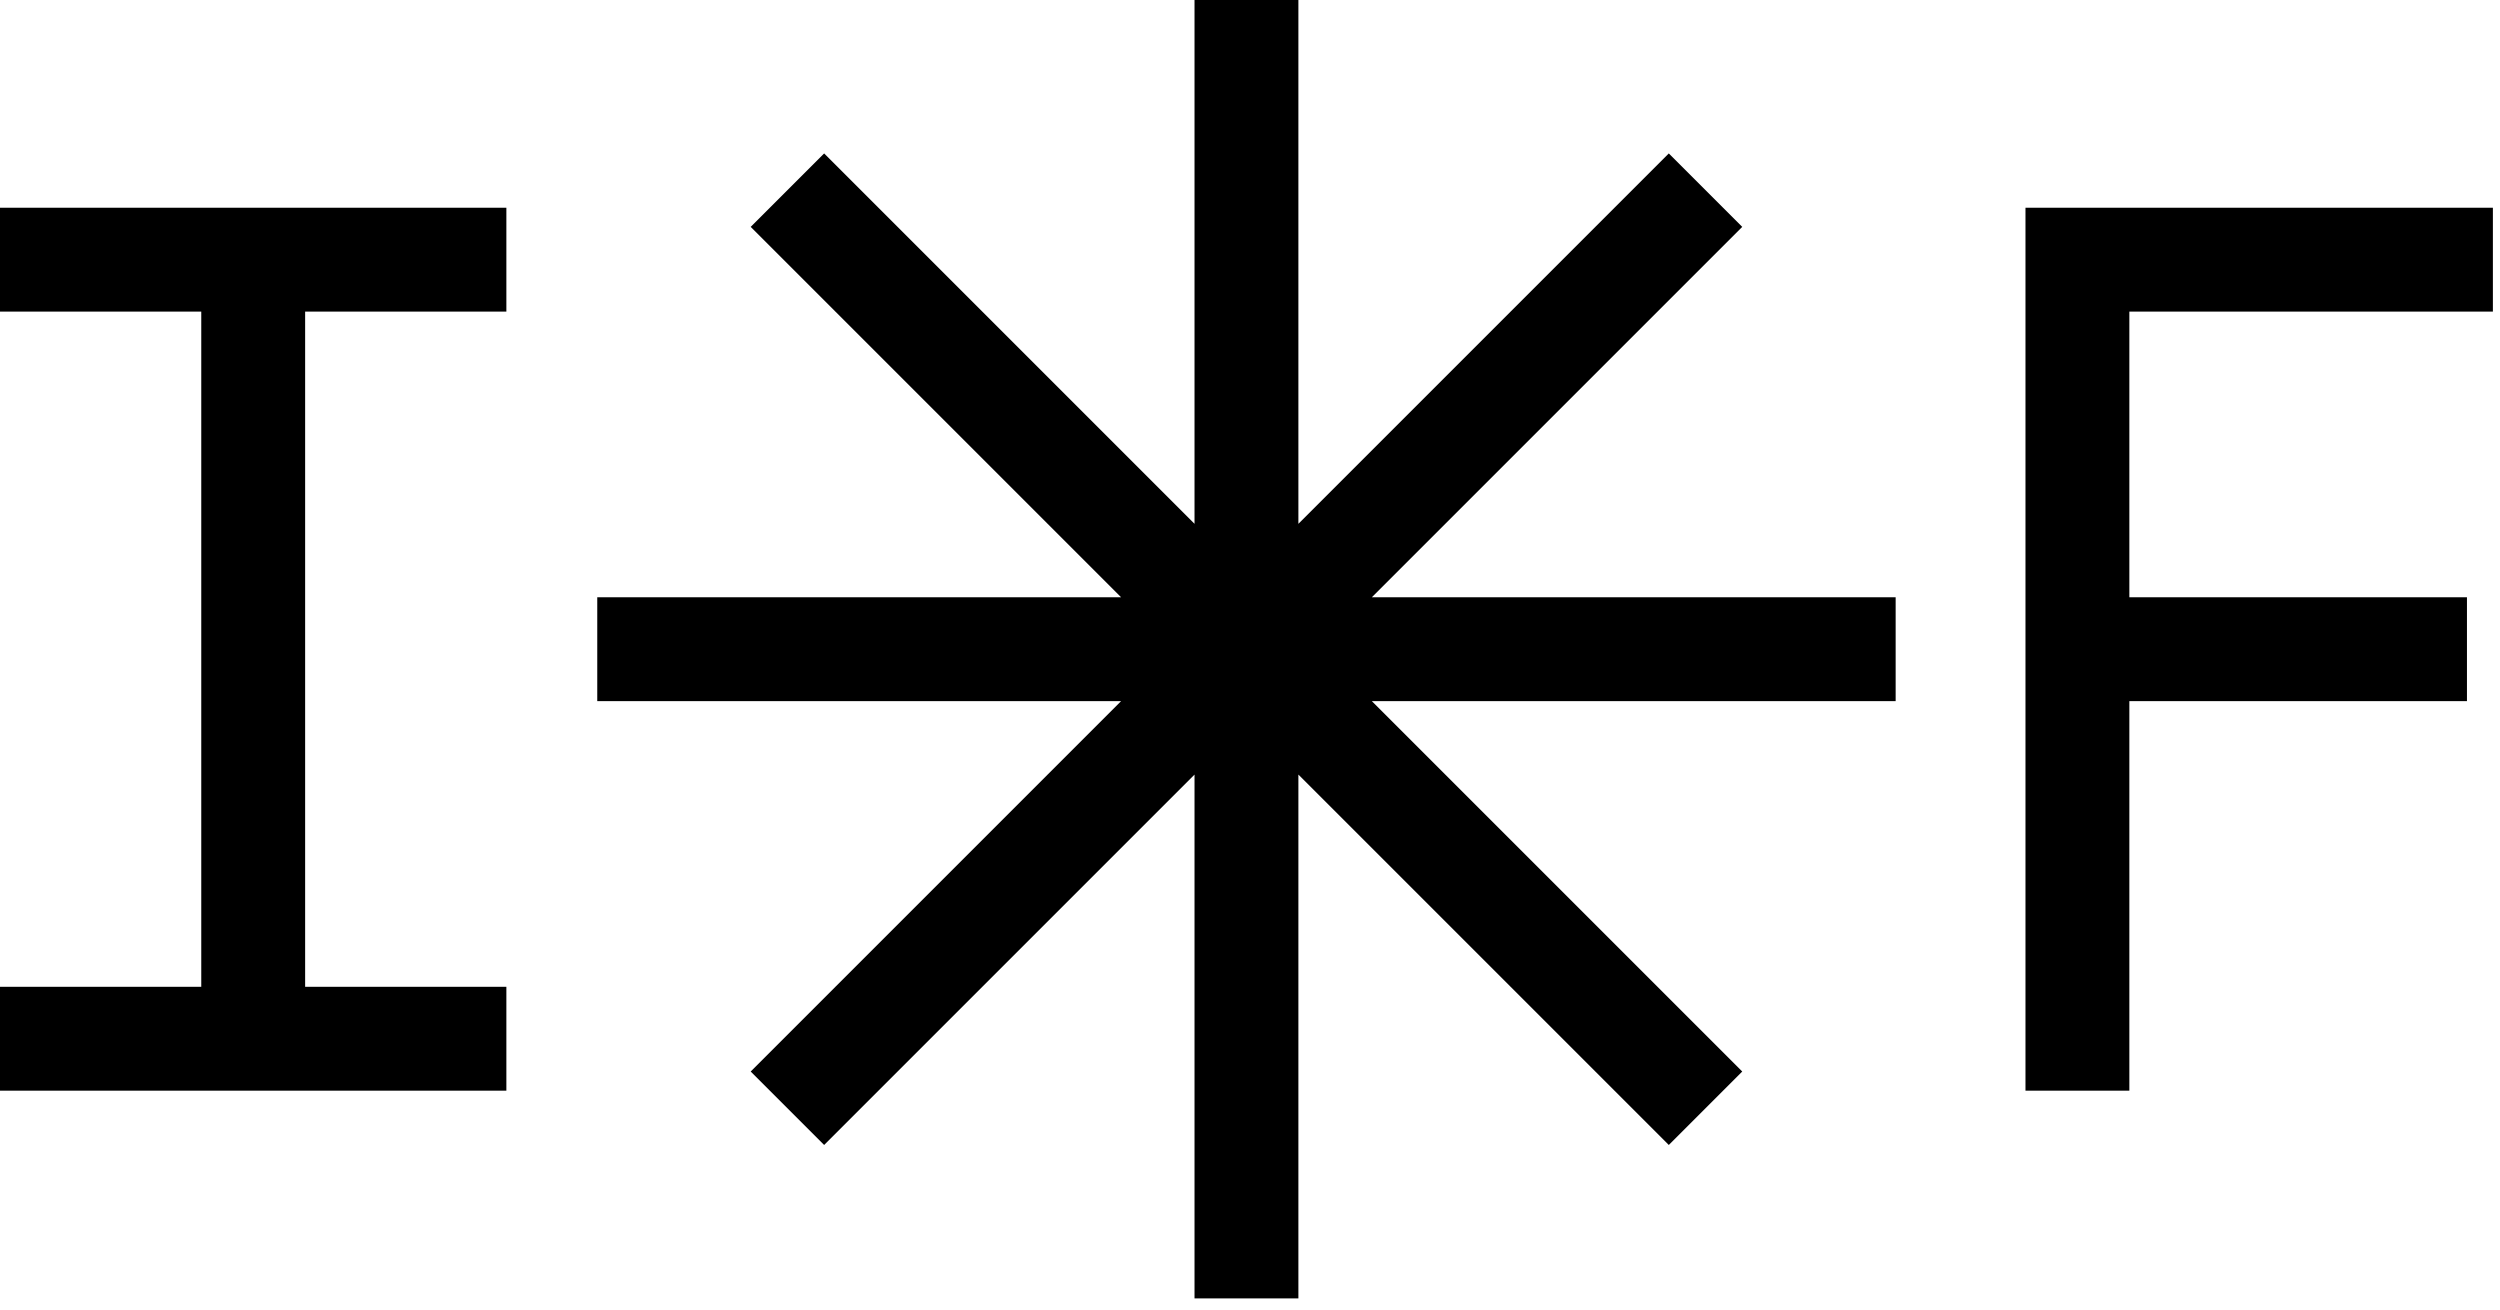 <?xml version="1.0" encoding="utf-8"?>
<svg xmlns="http://www.w3.org/2000/svg" fill="none" height="100%" overflow="visible" preserveAspectRatio="none" style="display: block;" viewBox="0 0 166 87" width="100%">
<path d="M86.213 34.782L110.808 10.188L115.685 15.065L91.091 39.658H125.871V46.555H91.09L115.685 71.149L110.808 76.026L86.213 51.432V86.213H79.316V51.433L54.723 76.026L49.846 71.149L74.44 46.555H39.658V39.658H74.439L49.846 15.065L54.723 10.188L79.316 34.781V0H86.213V34.782ZM33.623 20.69H20.261V65.522H33.623V72.419H0V65.522H13.364V20.69H0V13.794H33.623V20.69ZM165.528 20.69H141.389V39.658H163.806V46.555H141.389V72.419H134.492V13.794H165.528V20.69Z" fill="#FFFF00" id="Union" style="fill:#FFFF00;fill:color(display-p3 1 1 0);fill-opacity:1;"/>
</svg>